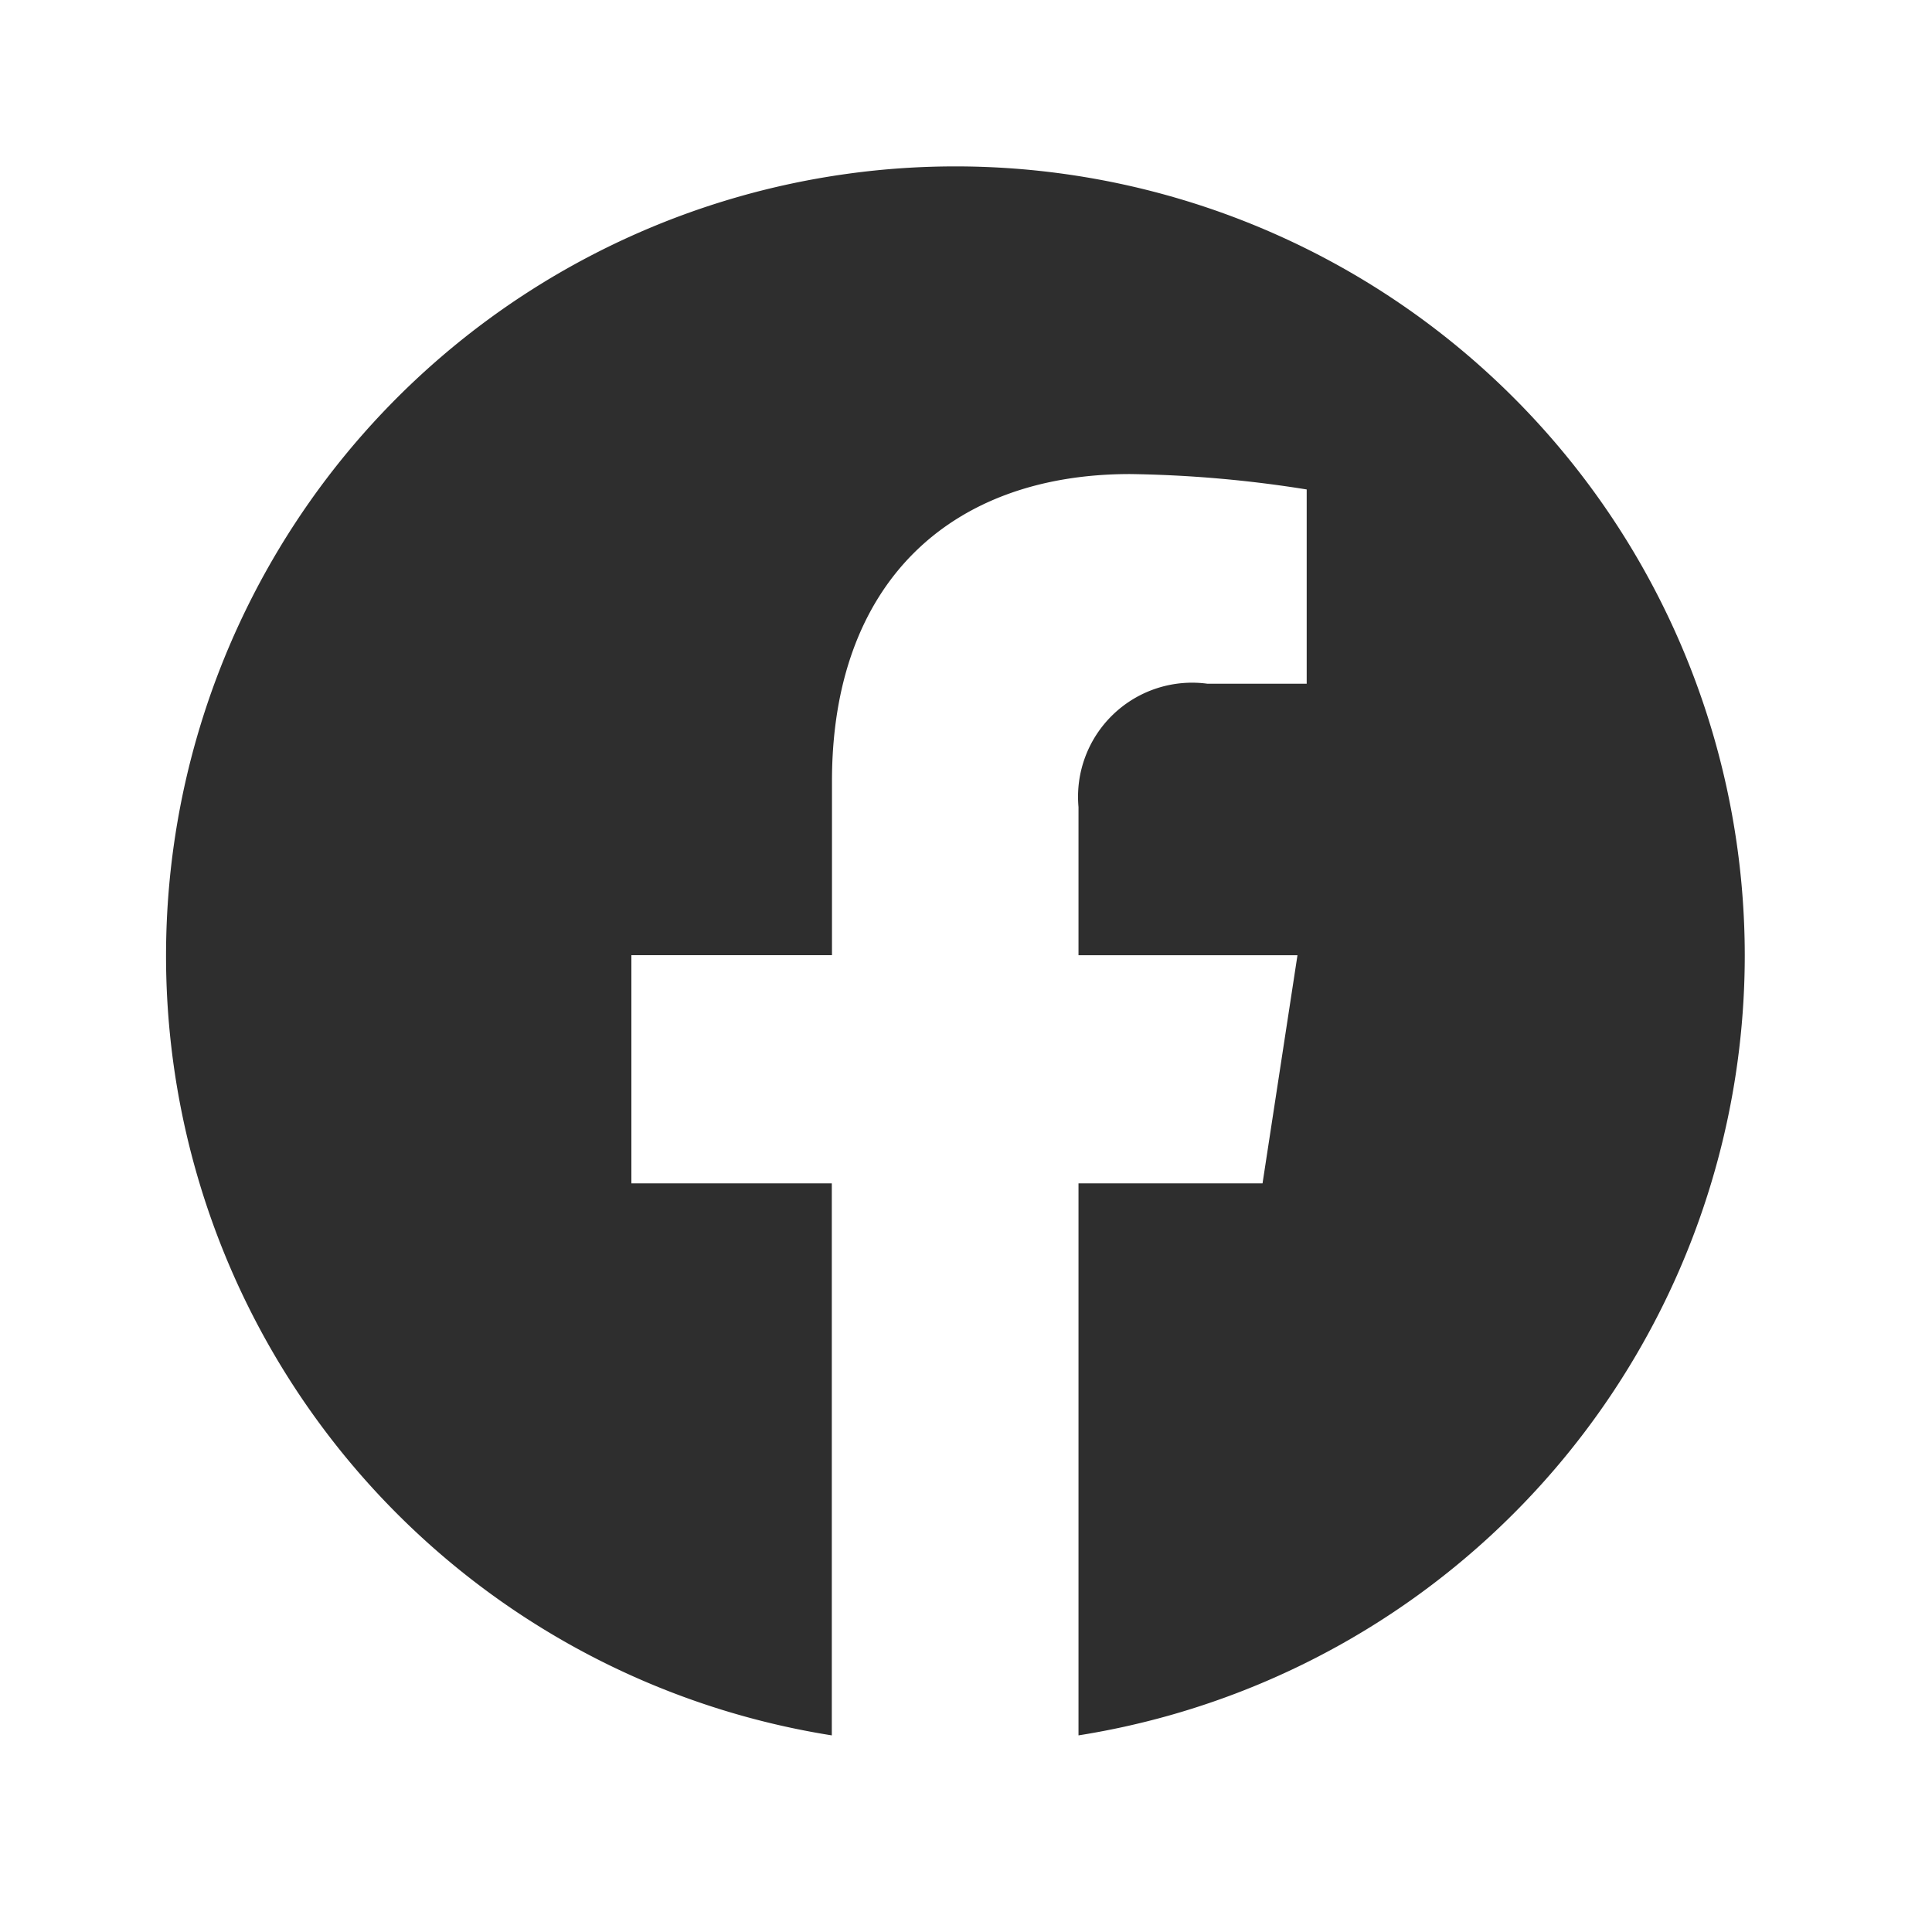<svg xmlns="http://www.w3.org/2000/svg" xmlns:xlink="http://www.w3.org/1999/xlink" width="35" height="35" viewBox="0 0 35 35"><defs><clipPath id="b"><rect width="35" height="35"/></clipPath></defs><g id="a" clip-path="url(#b)"><path d="M29.17,14.866A14.3,14.3,0,1,0,12.631,29V19H9V14.866h3.634V11.715c0-3.585,2.134-5.565,5.4-5.565a22.013,22.013,0,0,1,3.2.279V9.948h-1.8A2.067,2.067,0,0,0,17.1,12.182v2.685h3.967L20.434,19H17.1V29A14.309,14.309,0,0,0,29.17,14.866Z" transform="translate(2.438 2.438)" fill="#2e2e2e"/></g></svg>